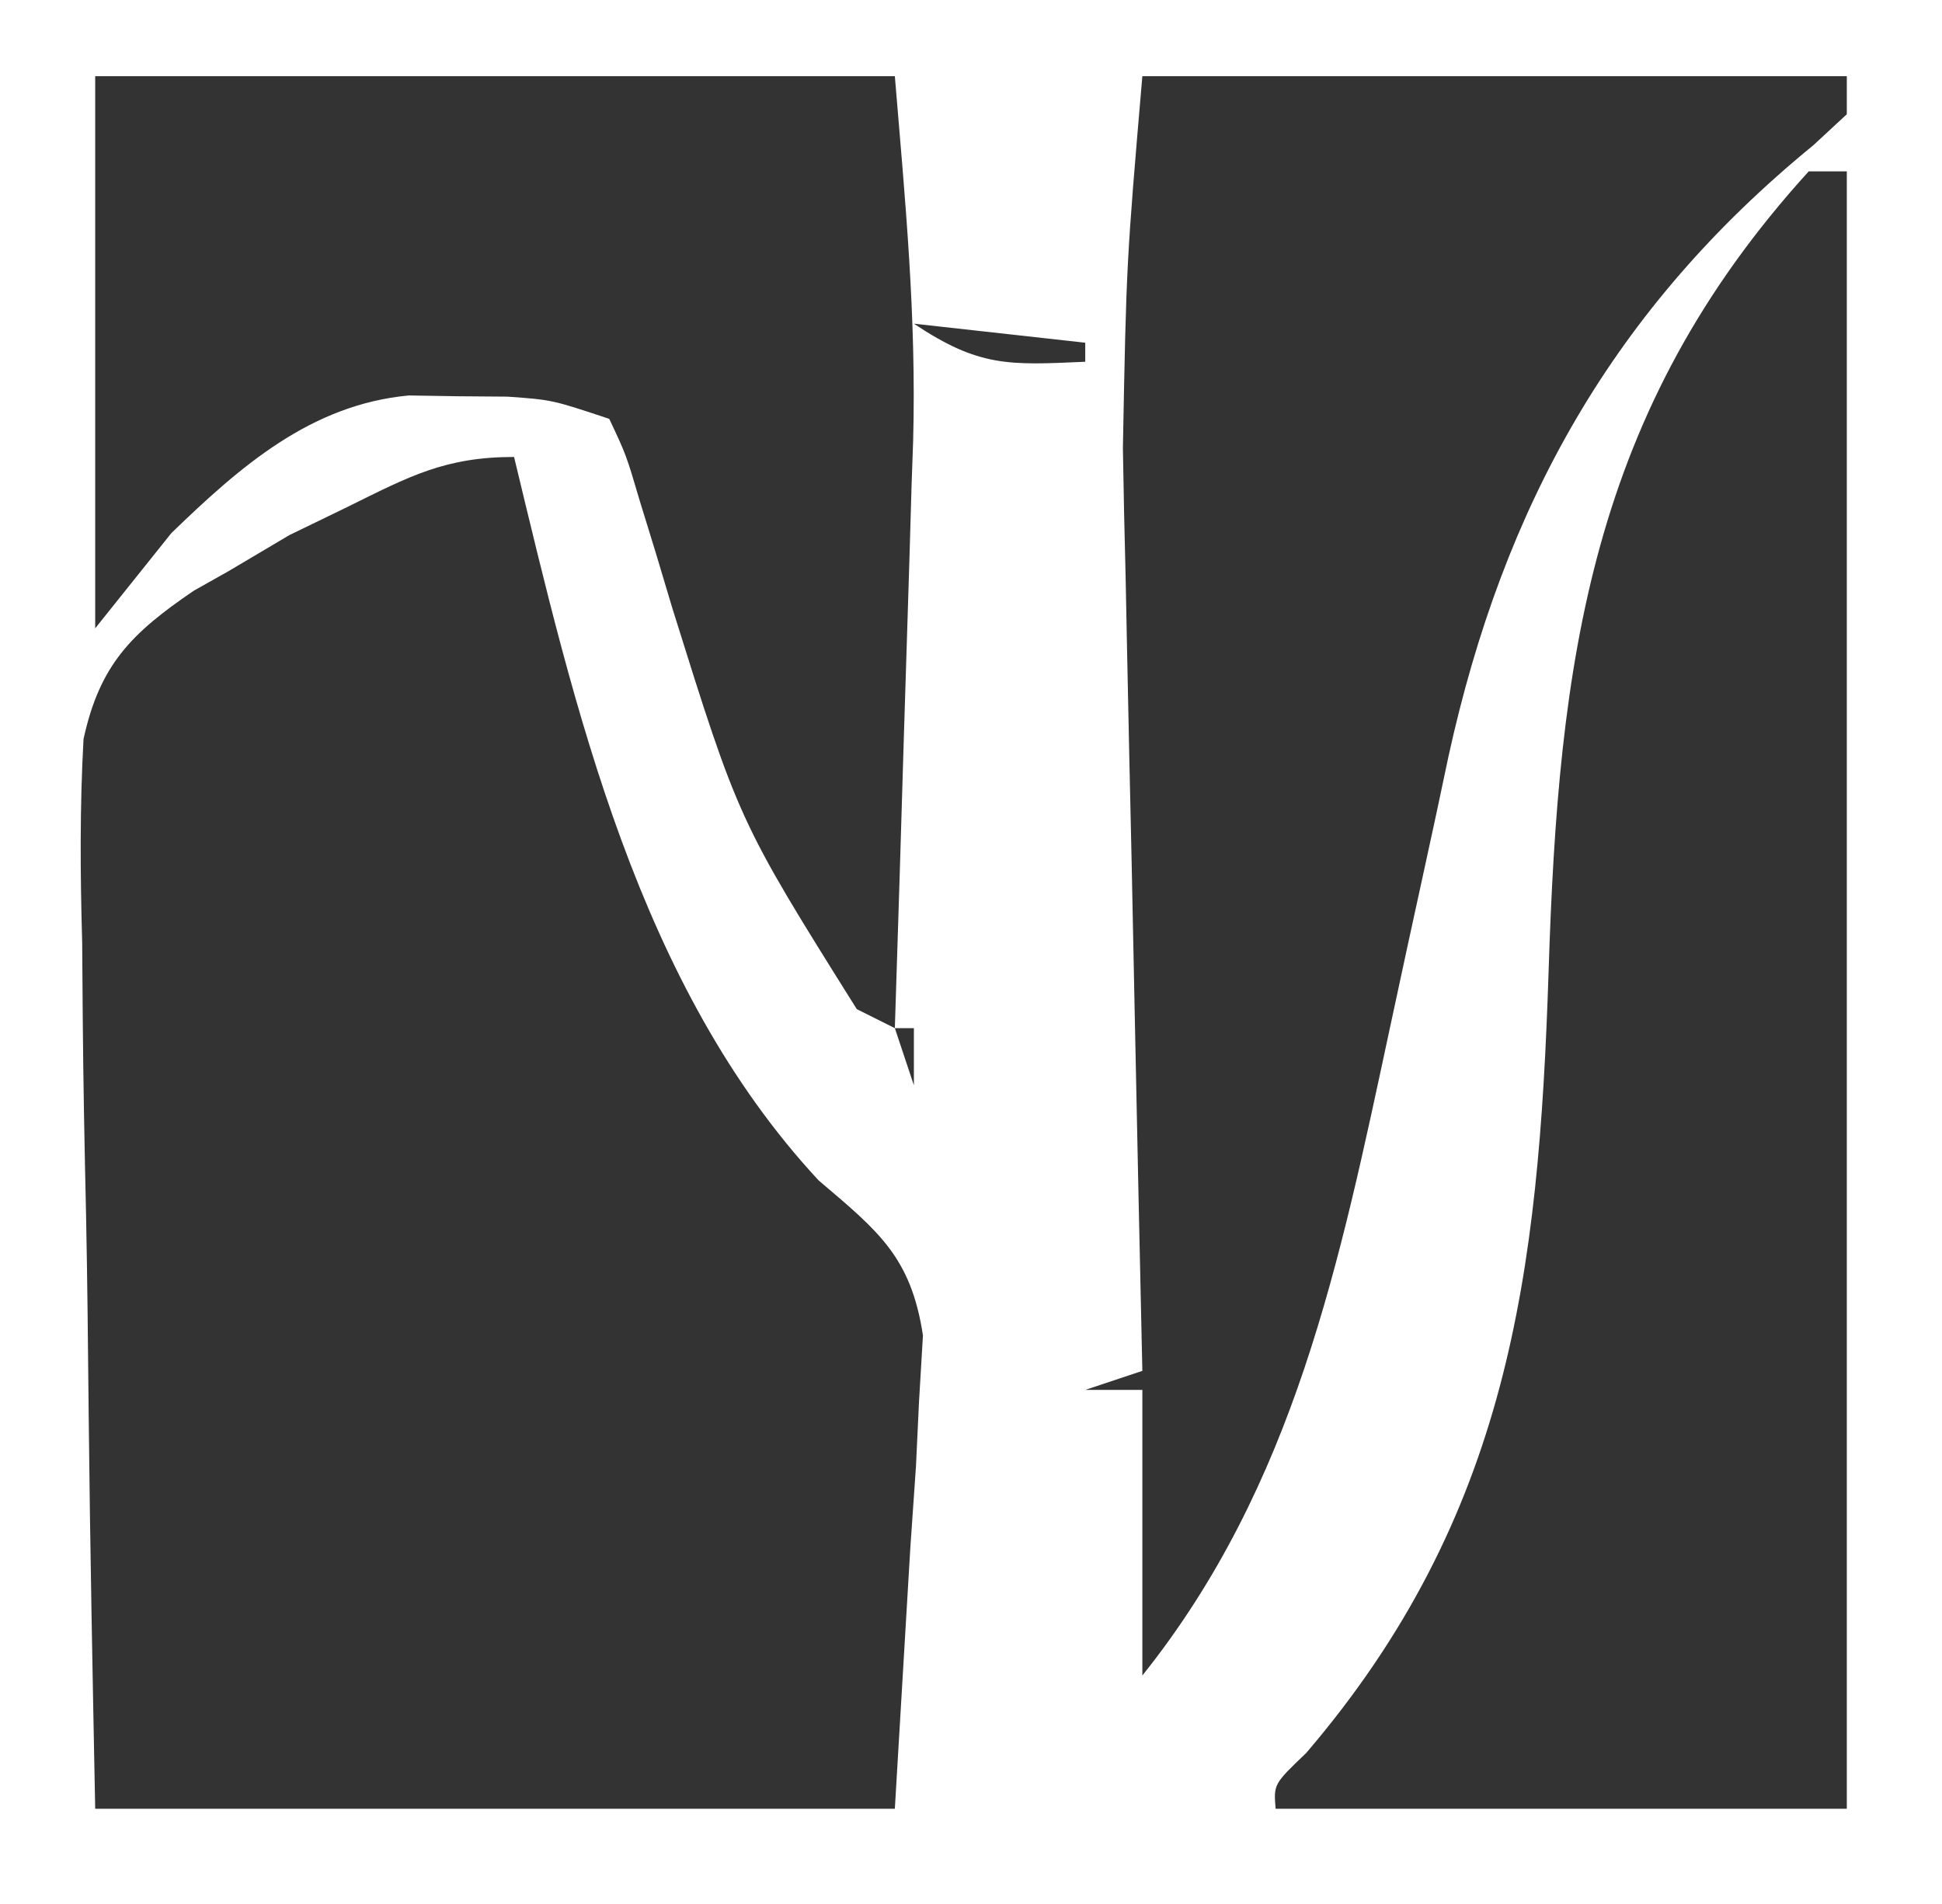 <?xml version="1.0" encoding="UTF-8"?>
<svg xmlns="http://www.w3.org/2000/svg" version="1.1" width="102" height="100">
  <rect width="100%" height="100%" fill="#333333" stroke="none"/>
  <path d="M0 0 C33.66 0 67.32 0 102 0 C102 33 102 66 102 100 C68.34 100 34.68 100 0 100 C0 67 0 34 0 0 Z M5 4 C5 13.57 5 23.14 5 33 C6.32 31.35 7.64 29.7 9 28 C12.621 24.497 16.324 21.249 21.473 20.77 C22.755 20.791 22.755 20.791 24.062 20.812 C24.92 20.819 25.777 20.825 26.66 20.832 C29 21 29 21 32 22 C32.888 23.883 32.888 23.883 33.613 26.34 C33.889 27.234 34.165 28.128 34.448 29.05 C34.734 30.003 35.019 30.956 35.312 31.938 C38.809 43.121 38.809 43.121 45 53 C45.99 53.495 45.99 53.495 47 54 C47.169 48.808 47.33 43.616 47.482 38.424 C47.535 36.663 47.59 34.902 47.648 33.141 C47.732 30.589 47.806 28.037 47.879 25.484 C47.919 24.33 47.919 24.33 47.961 23.153 C48.134 16.616 47.553 10.64 47 4 C33.14 4 19.28 4 5 4 Z M60 4 C59.161 13.811 59.161 13.811 58.978 23.525 C58.998 24.625 59.018 25.725 59.039 26.858 C59.066 27.994 59.093 29.13 59.121 30.301 C59.145 31.503 59.168 32.706 59.193 33.944 C59.268 37.734 59.353 41.523 59.438 45.312 C59.491 47.903 59.544 50.493 59.596 53.084 C59.724 59.389 59.859 65.695 60 72 C58.515 72.495 58.515 72.495 57 73 C57.99 73 58.98 73 60 73 C60 77.95 60 82.9 60 88 C68.003 77.996 70.37 66.263 73 54 C73.615 51.133 74.234 48.266 74.863 45.402 C75.276 43.52 75.68 41.636 76.074 39.75 C78.962 26.569 84.745 16.204 95.242 7.629 C95.822 7.091 96.402 6.554 97 6 C97 5.34 97 4.68 97 4 C84.79 4 72.58 4 60 4 Z M95 9 C83.521 21.627 81.856 34.681 81.336 51.059 C80.818 66.951 79.234 79.639 68.609 92.066 C66.893 93.709 66.893 93.709 67 95 C76.9 95 86.8 95 97 95 C97 66.62 97 38.24 97 9 C96.34 9 95.68 9 95 9 Z M48 17 C51.435 19.29 52.985 19.178 57 19 C57 18.67 57 18.34 57 18 C54.03 17.67 51.06 17.34 48 17 Z M18.25 26.625 C16.742 27.356 16.742 27.356 15.203 28.102 C14.146 28.728 13.089 29.355 12 30 C11.399 30.338 10.799 30.676 10.18 31.024 C6.924 33.242 5.241 34.893 4.387 38.819 C4.189 42.396 4.214 45.911 4.316 49.492 C4.326 50.793 4.336 52.094 4.346 53.435 C4.373 56.878 4.442 60.32 4.519 63.762 C4.591 67.281 4.623 70.801 4.658 74.32 C4.729 81.215 4.866 88.105 5 95 C18.86 95 32.72 95 47 95 C47.268 90.483 47.536 85.966 47.812 81.312 C47.91 79.896 48.008 78.48 48.109 77.021 C48.162 75.896 48.215 74.772 48.27 73.613 C48.372 71.893 48.372 71.893 48.476 70.138 C47.849 66.007 46.125 64.655 43 62 C33.51 51.787 30.183 37.201 27 24 C23.375 24 21.491 25.021 18.25 26.625 Z M47 54 C47.33 54.99 47.66 55.98 48 57 C48 56.01 48 55.02 48 54 C47.67 54 47.34 54 47 54 Z " fill="#FFFFFF" transform="translate(0,0)"></path>
</svg>
